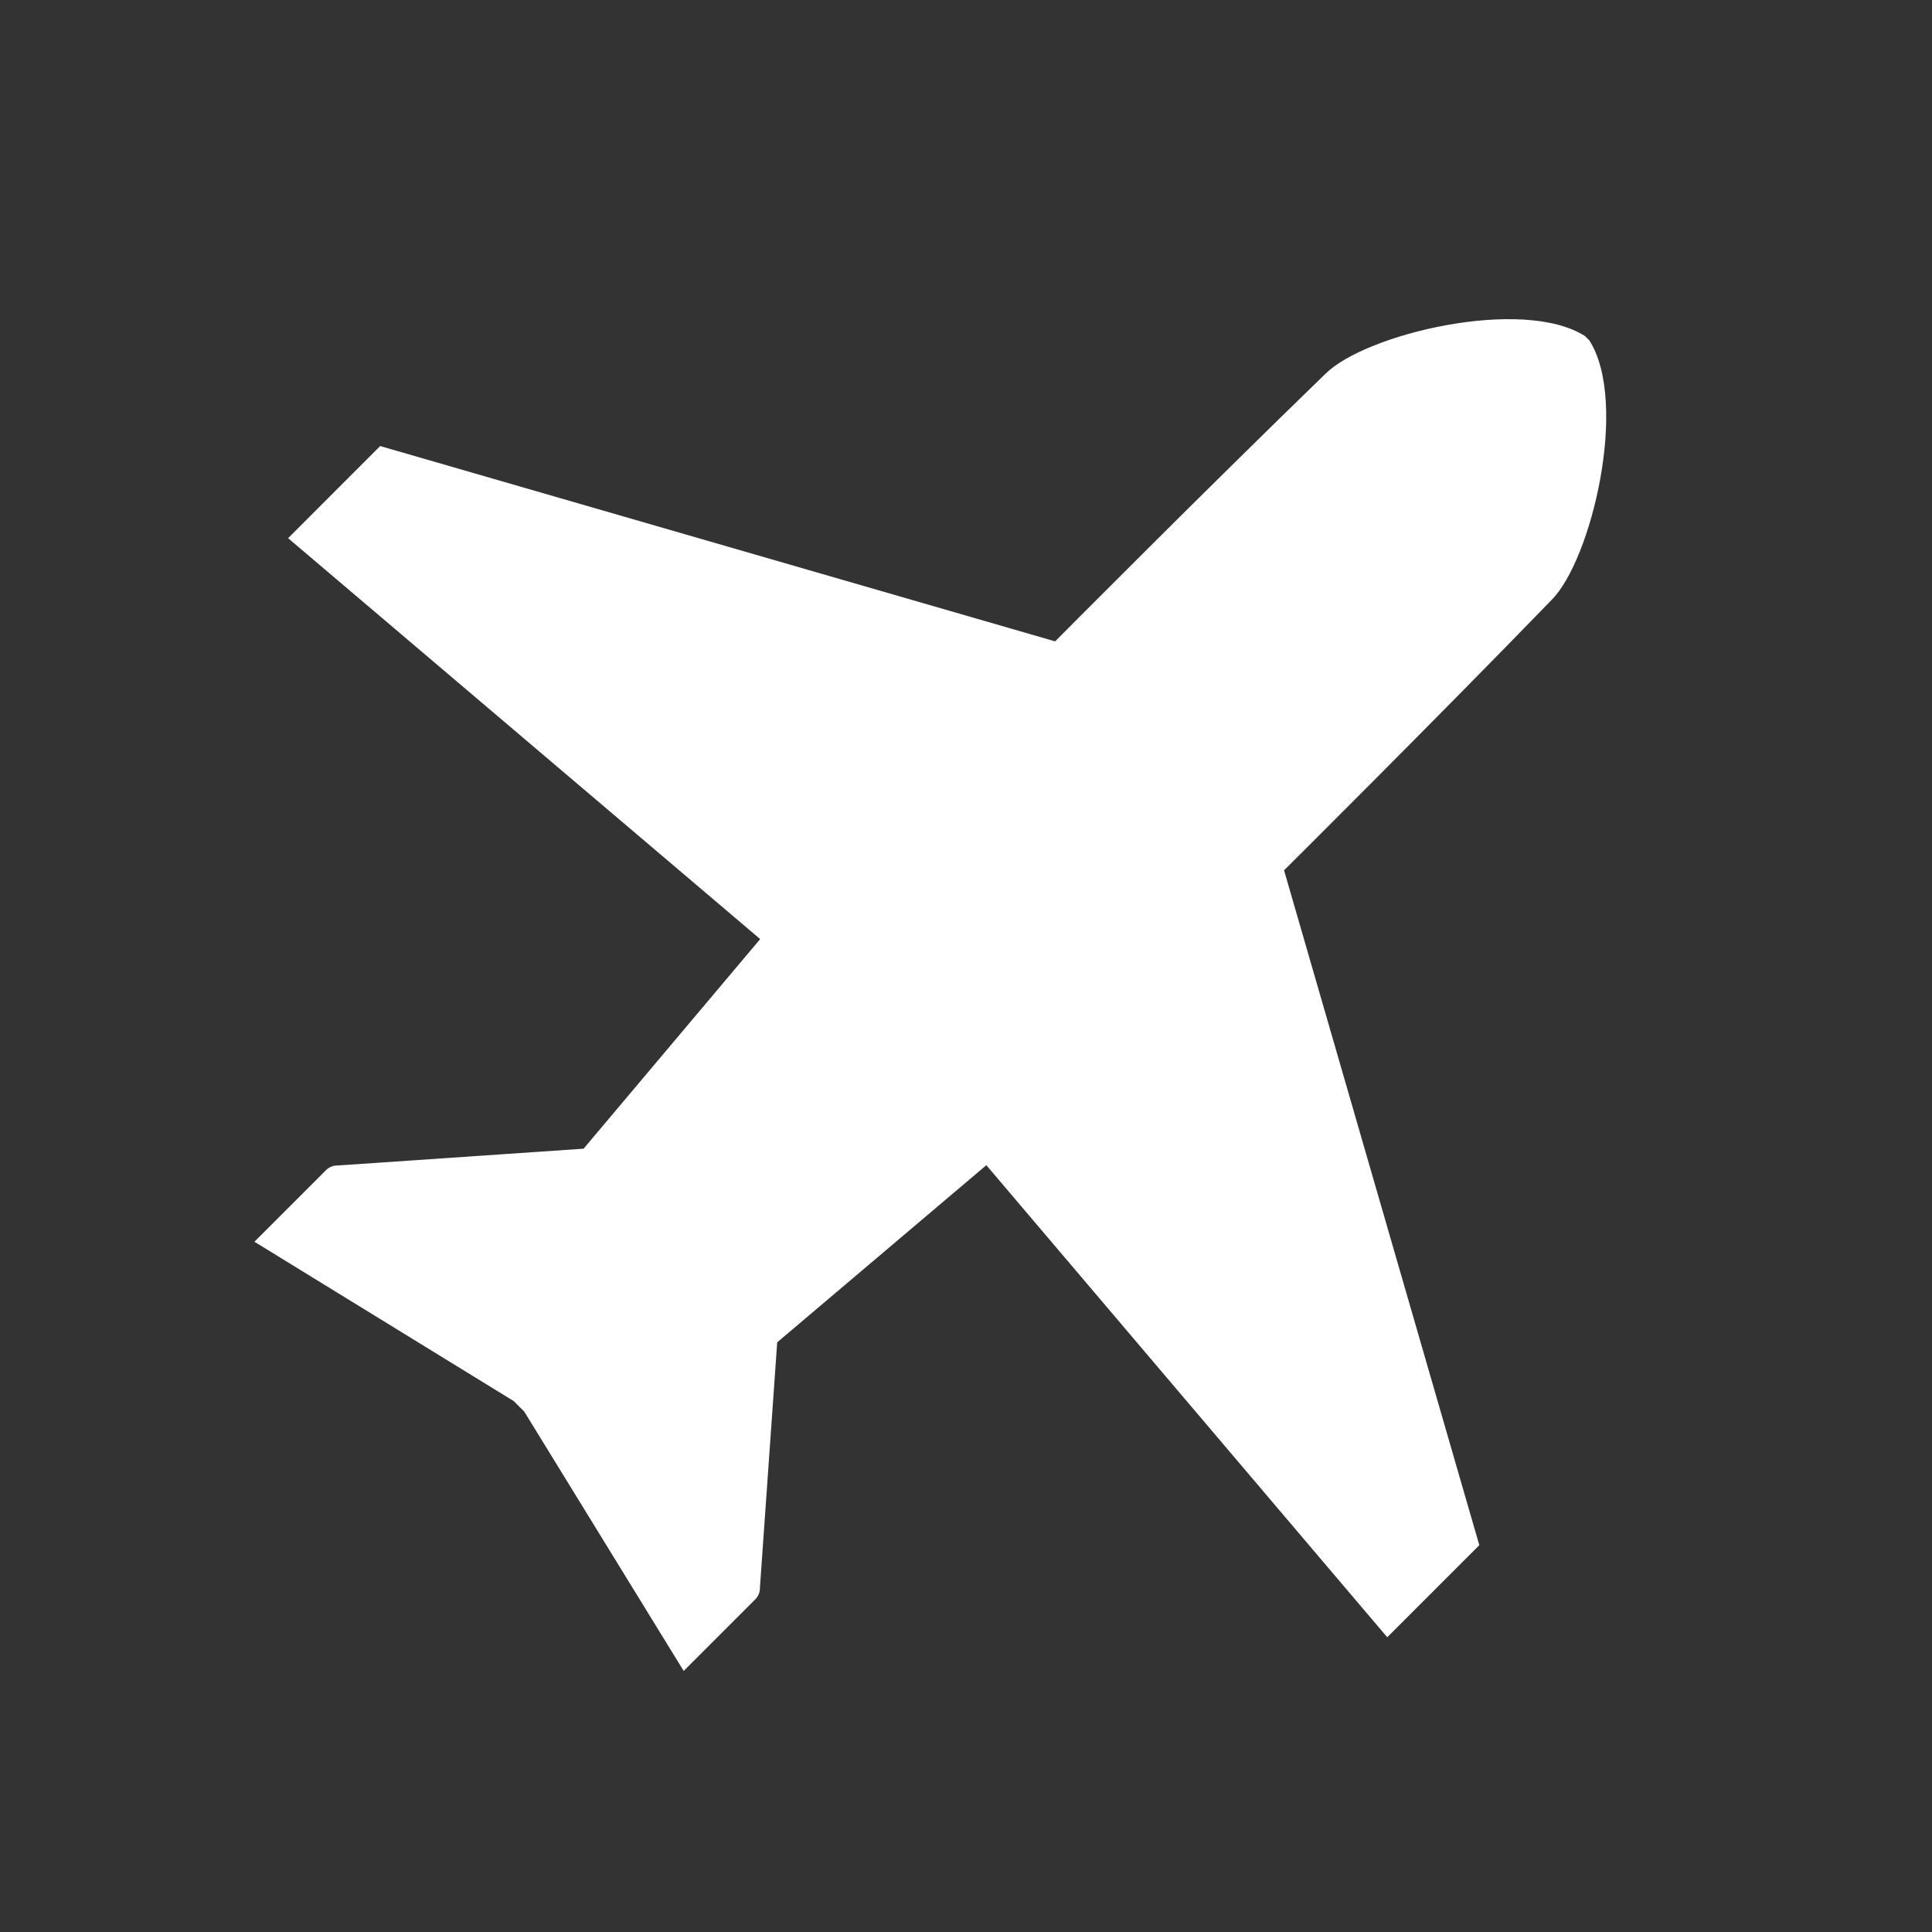 <svg width="32" height="32" viewBox="0 0 32 32" fill="none" xmlns="http://www.w3.org/2000/svg">
<rect x="0" y="0" width="32" height="32" fill="#333333" stroke="none"/>
<path d="M8.51 23.207L8.683 23.38L11.324 27.676L12.509 26.491C12.562 26.438 12.59 26.367 12.587 26.293L12.873 22.233L16.337 19.299L22.977 27.118L24.502 25.593L21.268 14.415C21.268 14.415 23.751 11.948 25.698 9.938C26.361 9.275 26.98 6.672 26.326 5.64L26.306 5.62L26.288 5.603L26.268 5.582L26.25 5.565C25.218 4.91 22.616 5.529 21.952 6.193C19.942 8.139 17.476 10.623 17.476 10.623L6.297 7.388L4.772 8.914L12.591 15.554L9.666 19.026L5.598 19.304C5.524 19.301 5.452 19.329 5.4 19.381L4.214 20.567L8.51 23.207Z" fill="#FFFFFF"/>
</svg>
